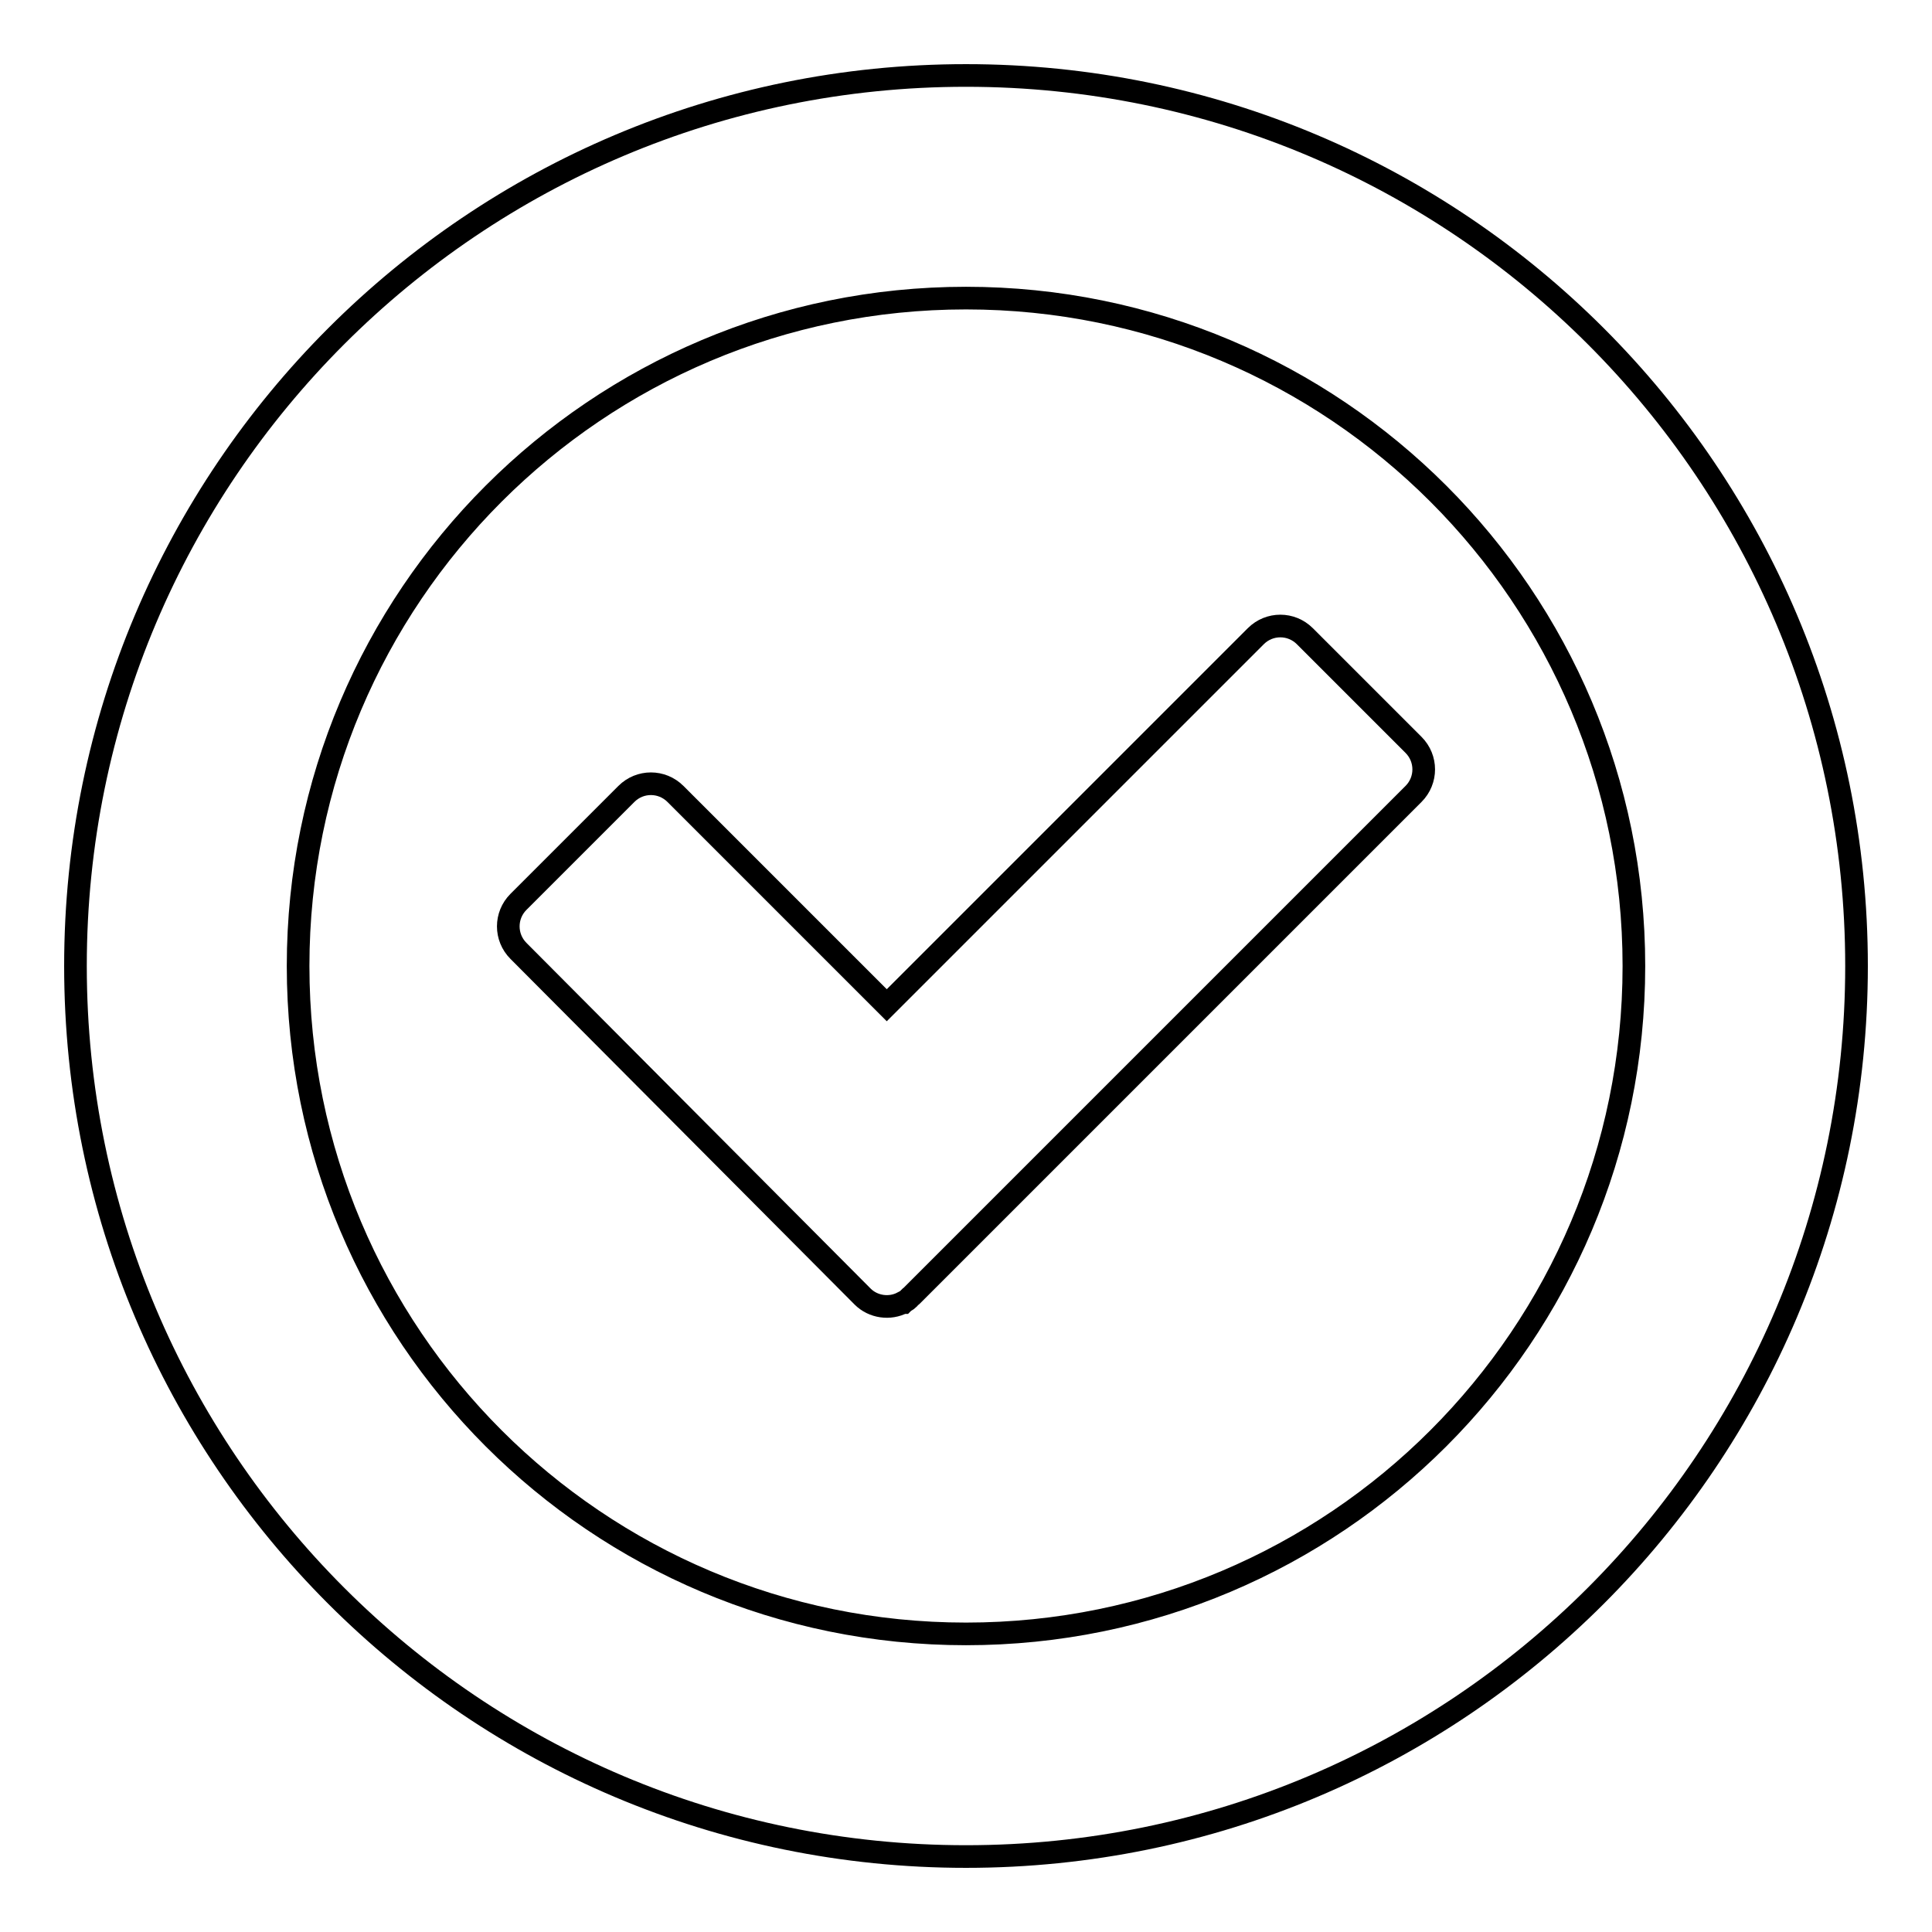 <?xml version="1.0" encoding="utf-8"?>
<!-- Svg Vector Icons : http://www.onlinewebfonts.com/icon -->
<!DOCTYPE svg PUBLIC "-//W3C//DTD SVG 1.1//EN" "http://www.w3.org/Graphics/SVG/1.1/DTD/svg11.dtd">
<svg version="1.1" xmlns="http://www.w3.org/2000/svg" xmlns:xlink="http://www.w3.org/1999/xlink" x="0px" y="0px" viewBox="0 0 256 256" enable-background="new 0 0 256 256" xml:space="preserve">
<g><g><path stroke-width="3" fill-opacity="0" stroke="#000000"  d="M128,10C62.8,10,10,62.8,10,128c0,65.2,52.8,118,118,118c65.2,0,118-52.8,118-118C246,62.8,193.2,10,128,10z M128,216.5c-48.9,0-88.5-39.6-88.5-88.5c0-48.9,39.6-88.5,88.5-88.5c48.9,0,88.5,39.6,88.5,88.5C216.5,176.9,176.9,216.5,128,216.5z"/><path stroke-width="3" fill-opacity="0" stroke="#000000"  d="M187.3,98.7c1.8,1.8,1.8,4.7,0,6.5l-66.5,66.5c-0.1,0.1-0.3,0.2-0.4,0.4c-0.2,0.2-0.5,0.3-0.7,0.5c0,0,0,0-0.1,0c-1.7,0.9-3.9,0.6-5.3-0.8L68.7,126c-1.8-1.8-1.8-4.7,0-6.5L83,105.2c1.8-1.8,4.7-1.8,6.5,0l28,28l48.9-48.9c1.8-1.8,4.7-1.8,6.5,0L187.3,98.7L187.3,98.7z"/></g></g>
</svg>